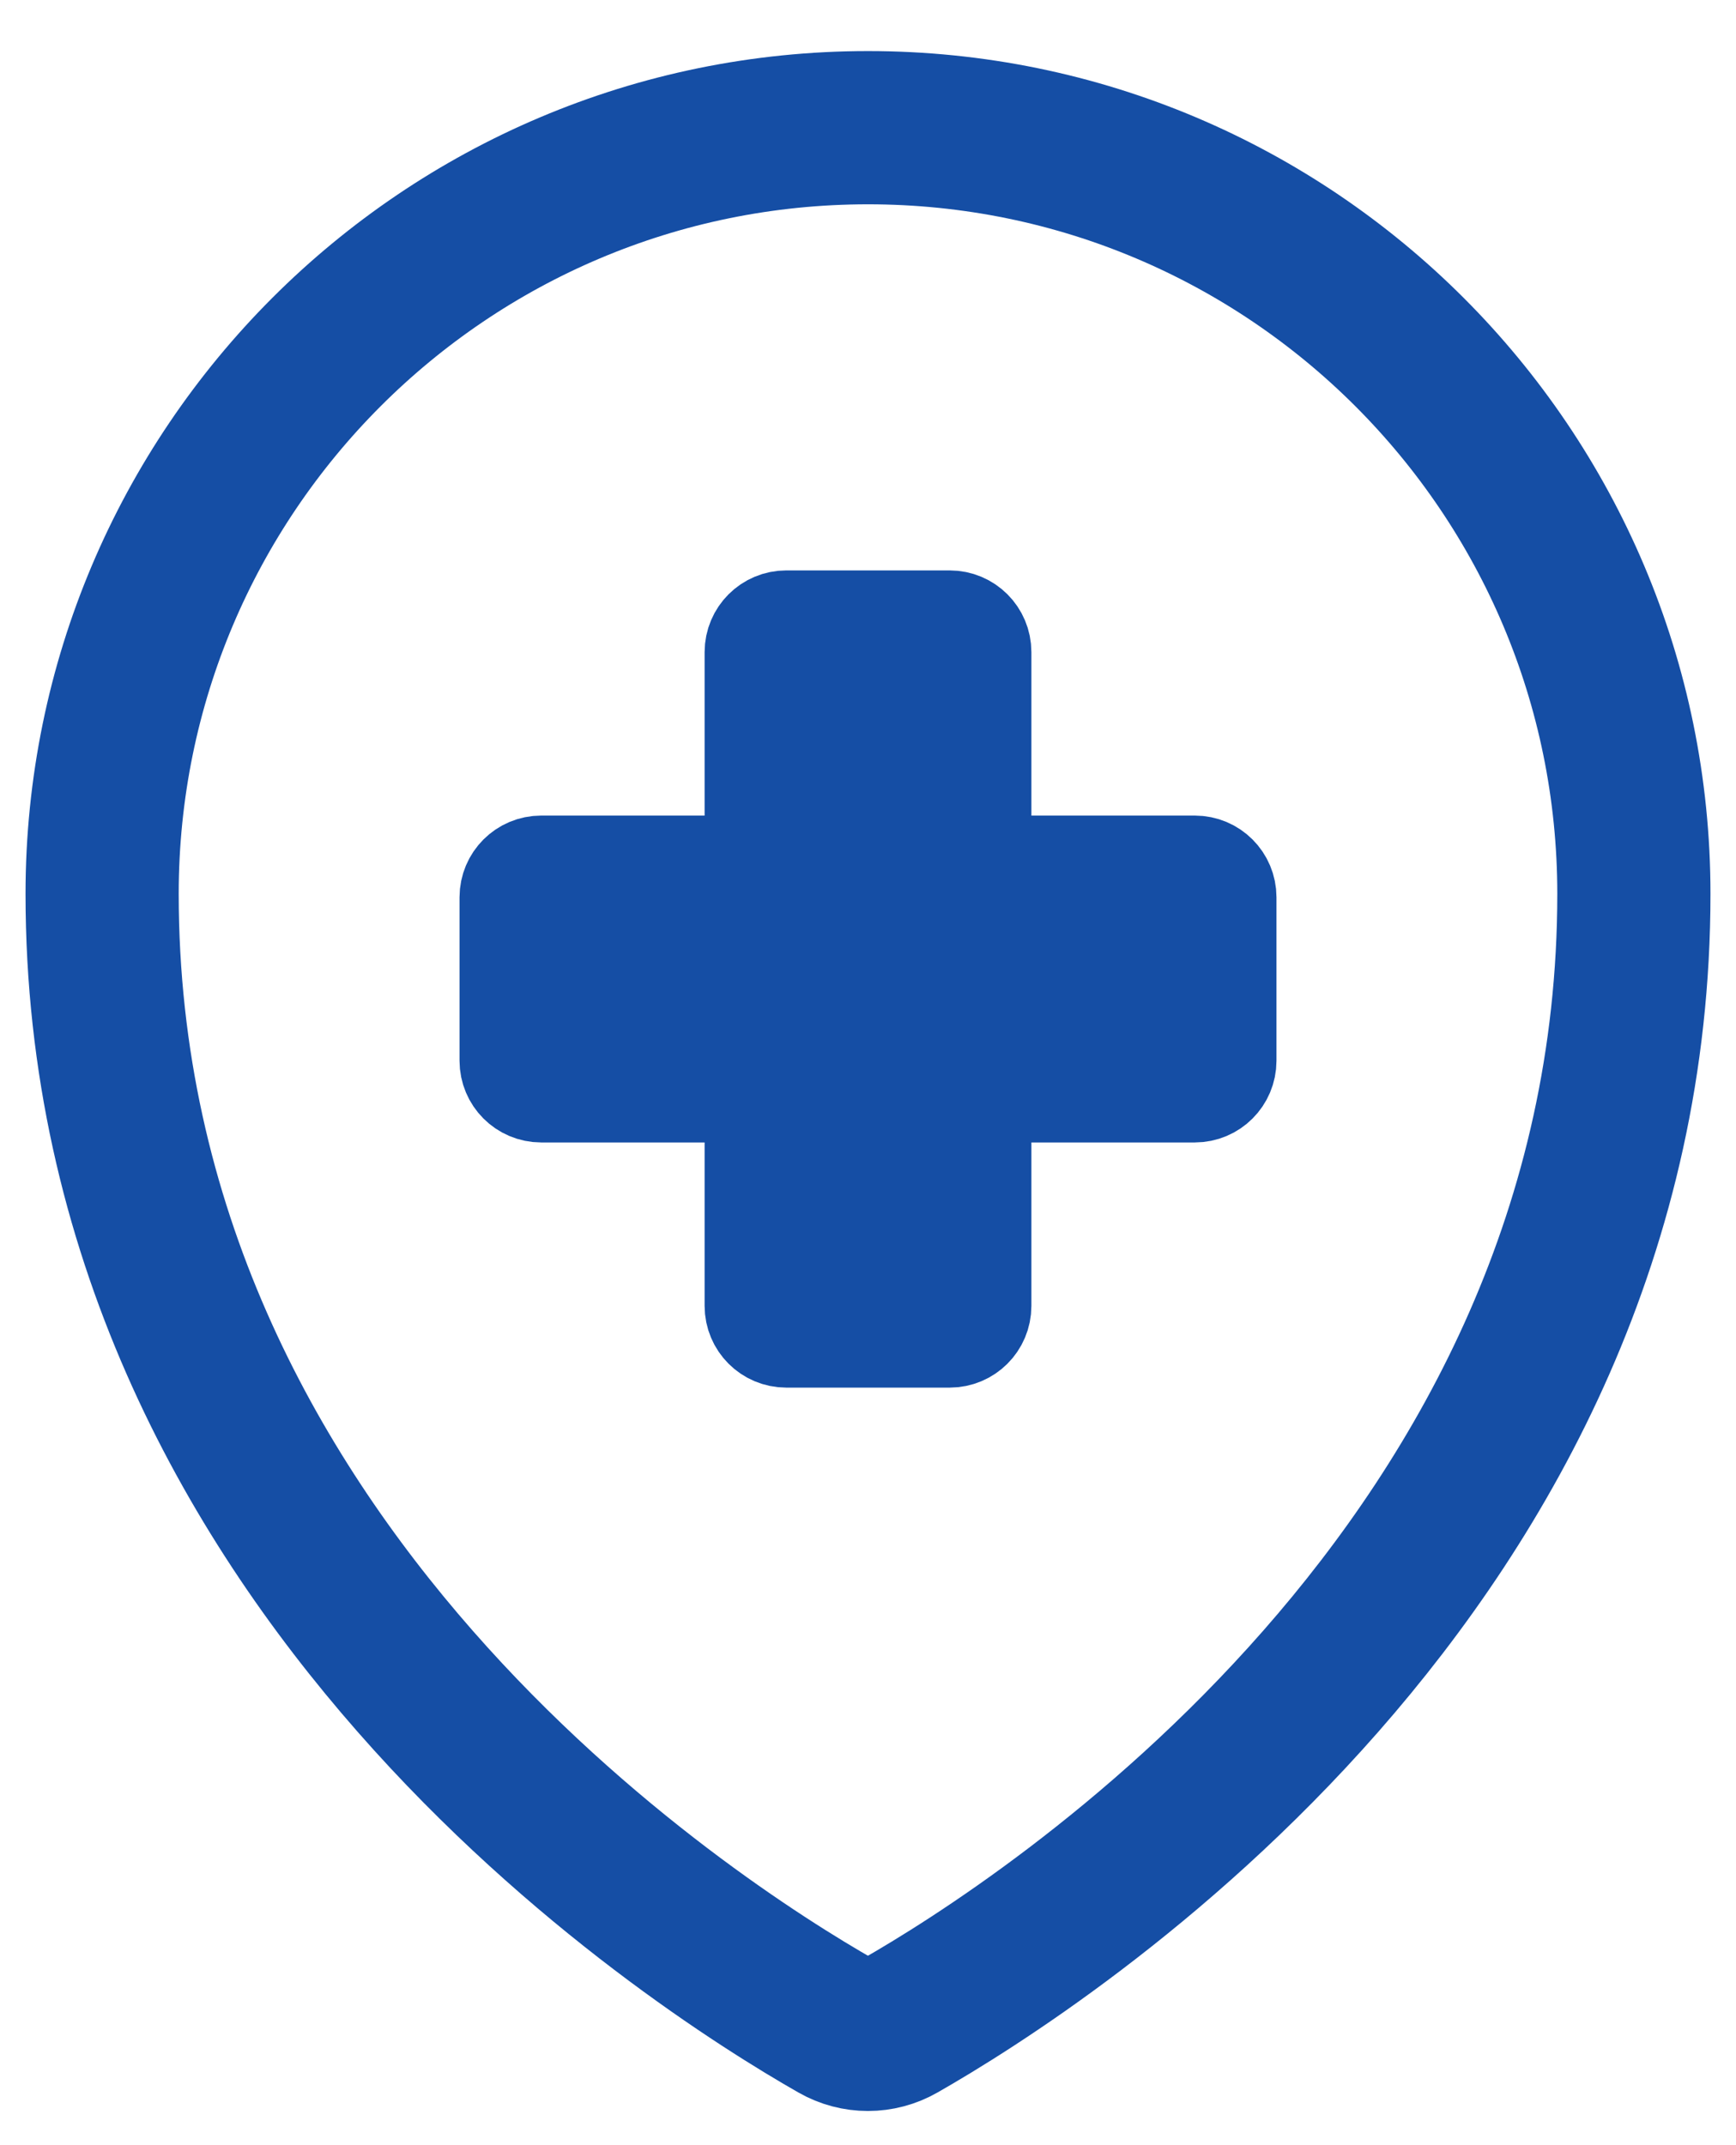 <svg width="17" height="21" viewBox="0 0 17 21" fill="none" xmlns="http://www.w3.org/2000/svg">
<path fill-rule="evenodd" clip-rule="evenodd" d="M8.5 1.25C12.642 1.25 16 4.608 16 8.75C16 15.333 10.223 19.026 8.809 19.833C8.617 19.943 8.382 19.943 8.19 19.833C6.776 19.027 1 15.333 1 8.75C1 4.608 4.358 1.25 8.5 1.25Z" stroke="#154EA5" stroke-width="1.5" stroke-linecap="round" stroke-linejoin="round"/>
<path d="M9.6 7.984V8.484H10.1H11.7C11.866 8.484 12 8.618 12 8.784V10.384C12 10.55 11.866 10.684 11.7 10.684H10.1H9.6V11.184V12.784C9.6 12.95 9.466 13.084 9.3 13.084H7.7C7.534 13.084 7.4 12.95 7.4 12.784V11.184V10.684H6.9H5.3C5.134 10.684 5 10.55 5 10.384V8.784C5 8.618 5.134 8.484 5.3 8.484H6.9H7.4V7.984V6.384C7.4 6.218 7.534 6.084 7.7 6.084H9.3C9.466 6.084 9.6 6.218 9.6 6.384V7.984Z" fill="#154EA5" stroke="#154EA5"/>
</svg>

